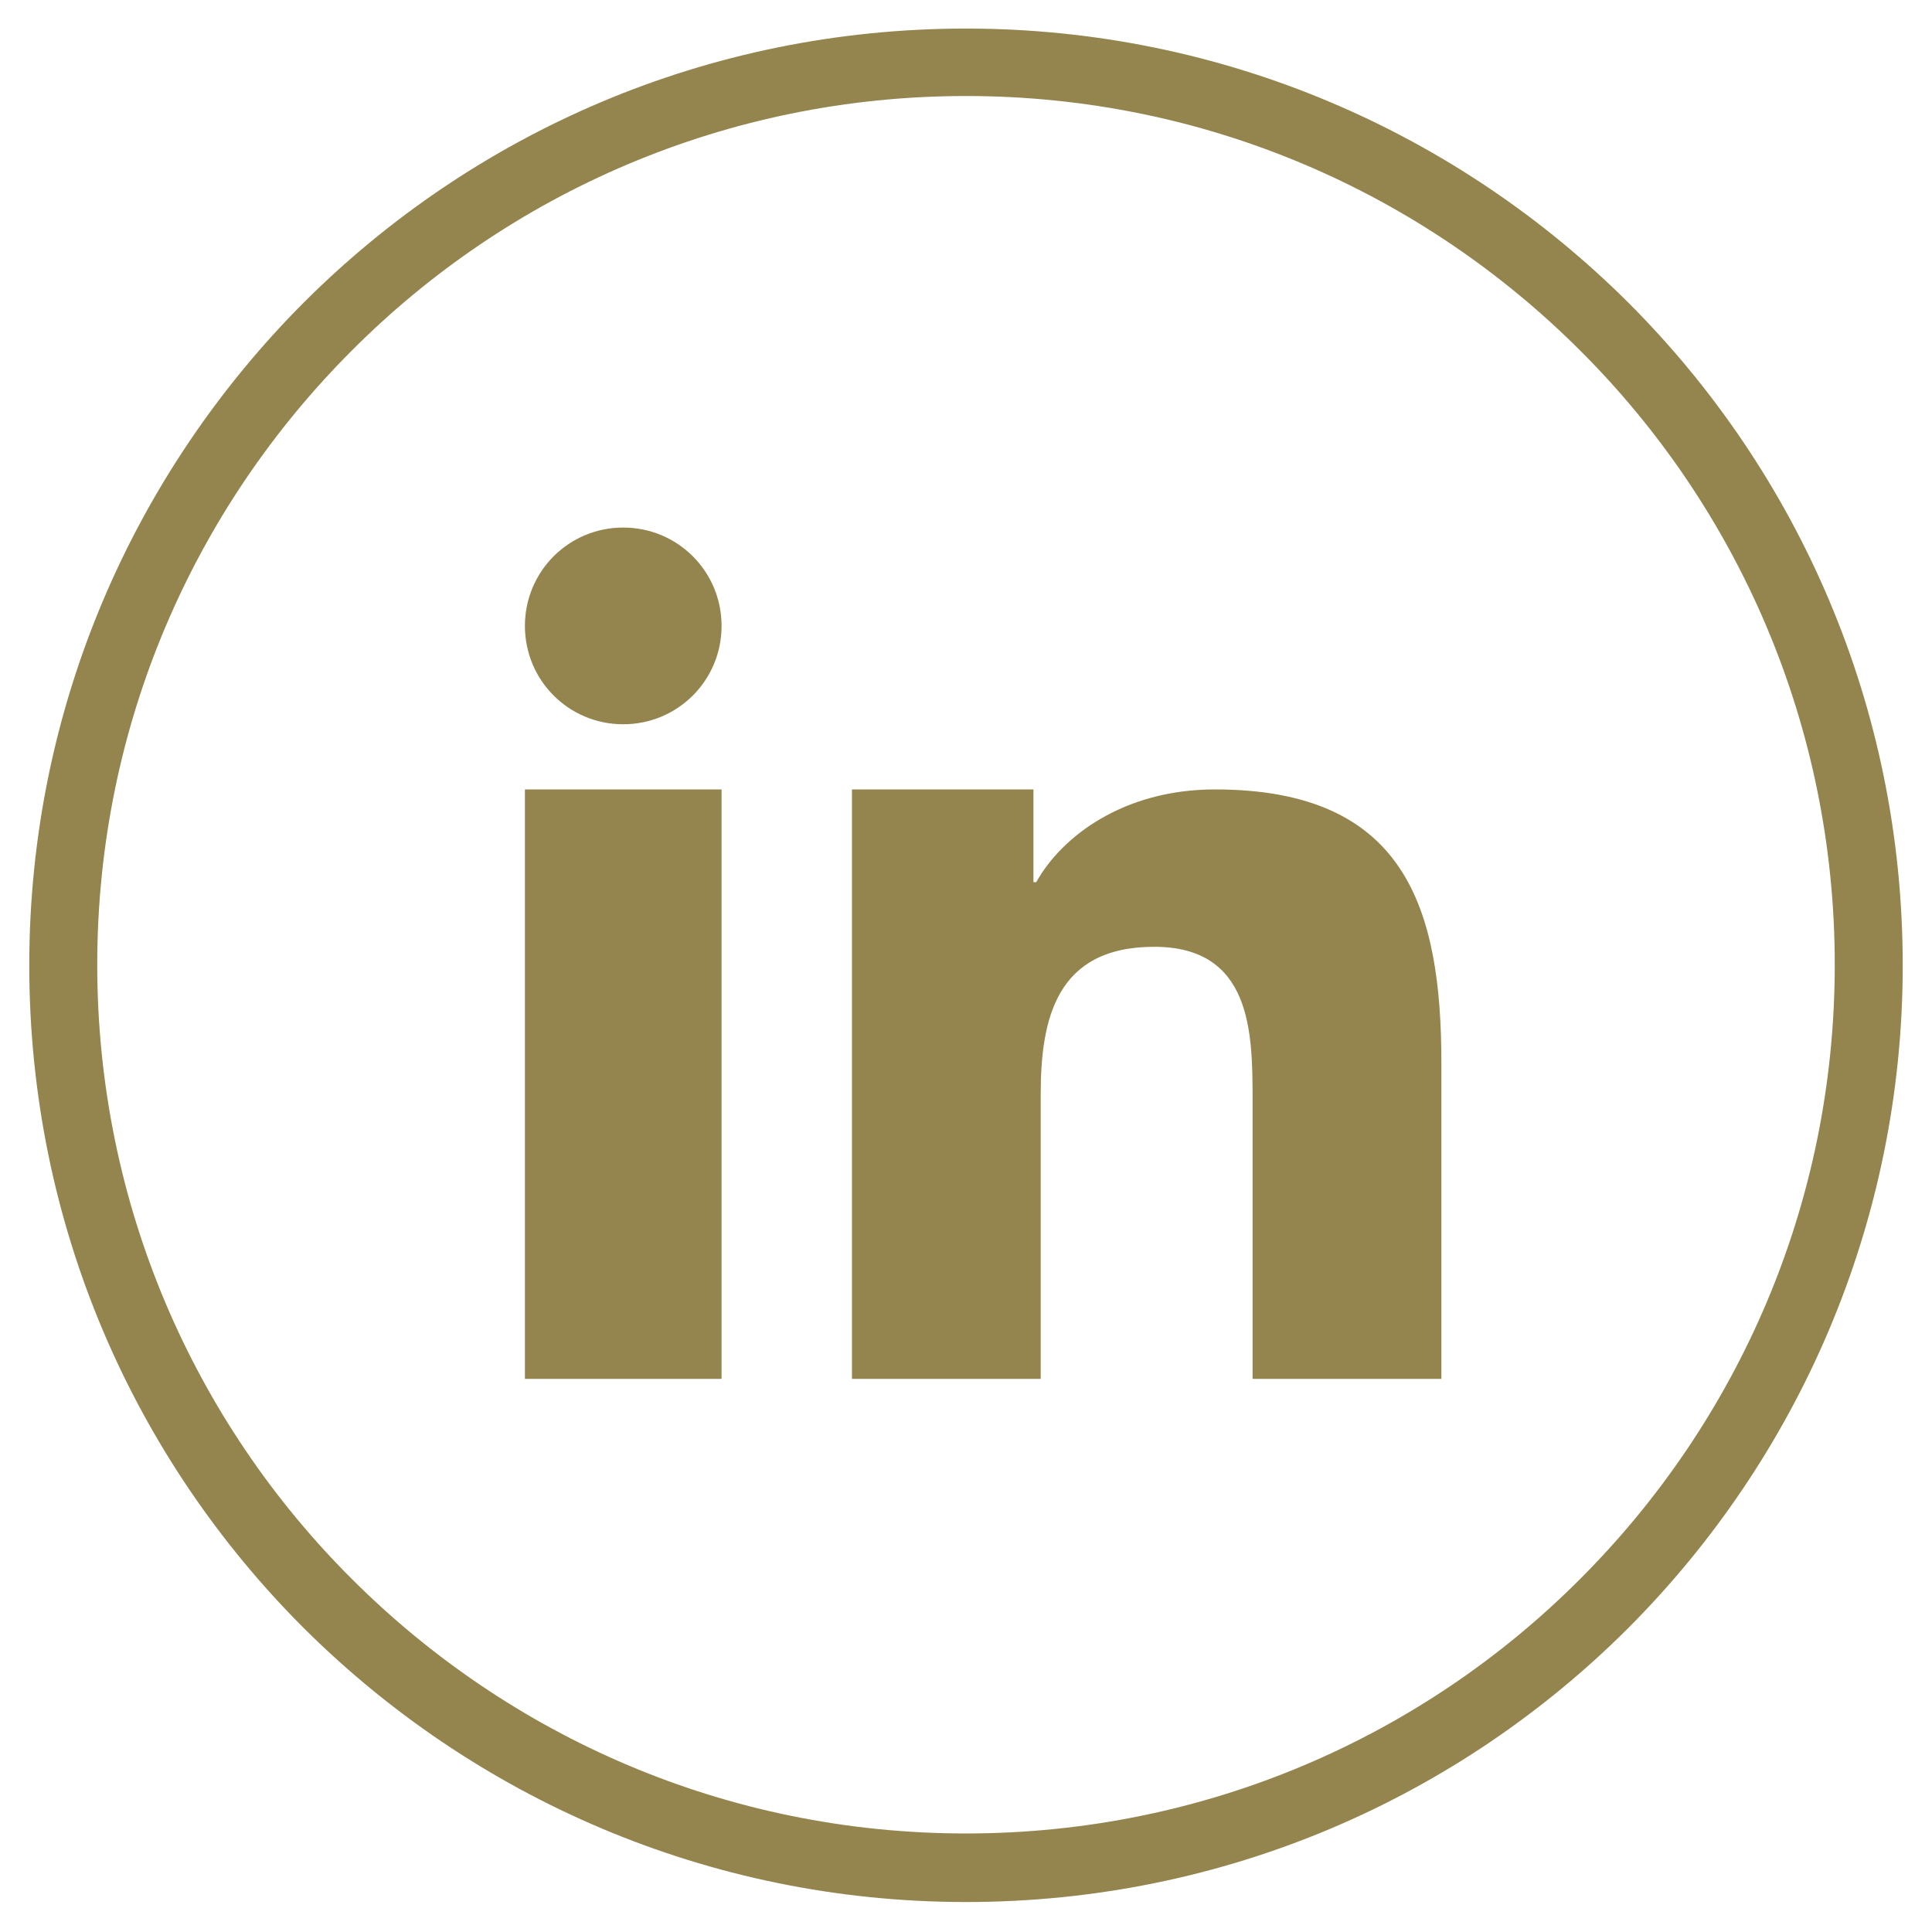 <svg width="33" height="33" viewBox="0 0 33 33" fill="none" xmlns="http://www.w3.org/2000/svg">
<path fill-rule="evenodd" clip-rule="evenodd" d="M14.561 13.484H17.652V15.068H17.7C18.132 14.29 19.188 13.484 20.752 13.484C24.015 13.484 24.62 15.519 24.62 18.168V23.552H21.395V18.773C21.395 17.631 21.376 16.172 19.715 16.172C18.036 16.172 17.776 17.41 17.776 18.696V23.552H14.552V13.484H14.561ZM16.5 0.488C20.915 0.488 24.918 2.283 27.816 5.172C30.715 8.071 32.5 12.064 32.5 16.488C32.5 20.903 30.705 24.906 27.816 27.804C24.918 30.703 20.925 32.488 16.5 32.488C12.085 32.488 8.082 30.693 5.184 27.804C2.285 24.906 0.5 20.913 0.5 16.488C0.5 12.073 2.295 8.071 5.184 5.172C8.082 2.274 12.075 0.488 16.5 0.488ZM26.991 5.988C24.303 3.301 20.598 1.64 16.5 1.64C12.402 1.64 8.687 3.301 6.009 5.988C3.322 8.675 1.661 12.38 1.661 16.479C1.661 20.577 3.322 24.291 6.009 26.969C8.697 29.657 12.402 31.317 16.5 31.317C20.598 31.317 24.313 29.657 26.991 26.969C29.678 24.282 31.339 20.577 31.339 16.479C31.339 12.38 29.678 8.666 26.991 5.988ZM12.325 10.691C12.325 11.622 11.576 12.371 10.645 12.371C9.714 12.371 8.966 11.622 8.966 10.691C8.966 9.76 9.714 9.011 10.645 9.011C11.576 9.011 12.325 9.76 12.325 10.691ZM8.966 13.484H12.325V23.552H8.966V13.484Z" fill="#94844D"/>
</svg>

